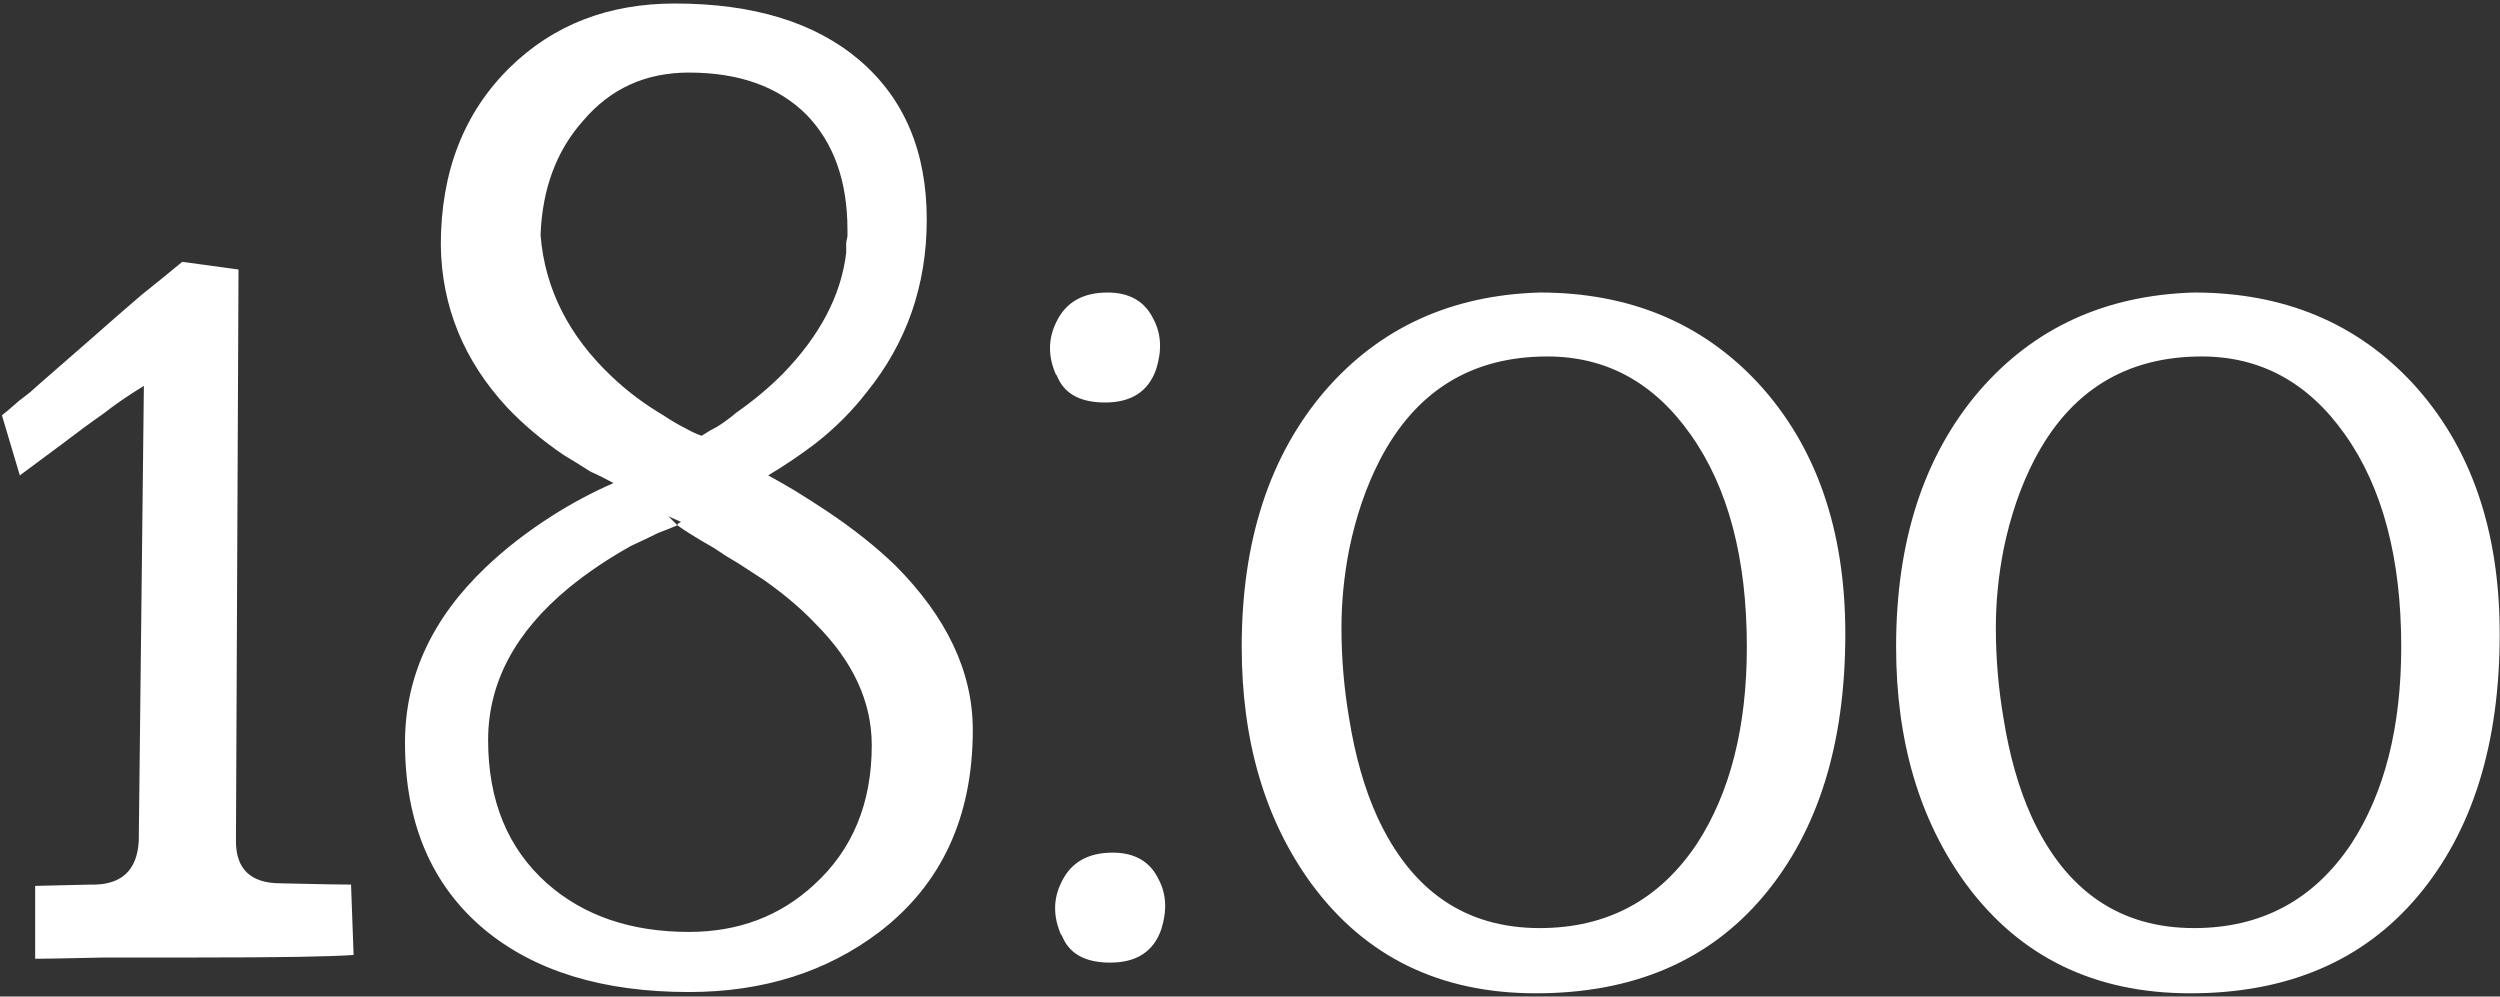 <?xml version="1.0" encoding="UTF-8"?> <svg xmlns="http://www.w3.org/2000/svg" width="434" height="173" viewBox="0 0 434 173" fill="none"><rect x="0" y="0" width="434" height="173" fill="#333333" stroke="none"/><path d="M40.961 146.02C40.961 150.904 43.551 153.346 48.731 153.346C55.243 153.494 59.313 153.568 60.941 153.568L61.385 165.778C57.537 166.074 48.509 166.222 34.301 166.222H18.317C11.509 166.37 7.439 166.444 6.107 166.444V153.79L15.653 153.568C20.981 153.716 23.793 151.2 24.089 146.02L24.977 66.988C22.313 68.616 19.945 70.244 17.873 71.872C15.949 73.204 13.433 75.054 10.325 77.422C7.513 79.494 5.219 81.196 3.443 82.528L0.335 72.094C0.927 71.65 1.889 70.836 3.221 69.652L5.219 68.098L7.217 66.322C10.769 63.214 13.655 60.698 15.875 58.774C18.539 56.406 21.425 53.89 24.533 51.226C27.493 48.858 29.861 46.934 31.637 45.454L41.405 46.786L40.961 146.02ZM76.524 42.568C76.524 29.84 80.52 19.554 88.512 11.71C96.06 4.31 105.606 0.61 117.15 0.61C130.766 0.61 141.422 3.866 149.118 10.378C156.962 17.038 160.884 26.288 160.884 38.128C160.884 49.524 157.406 59.514 150.45 68.098C147.934 71.354 144.974 74.314 141.57 76.978C139.054 78.902 136.316 80.752 133.356 82.528C134.984 83.416 136.538 84.304 138.018 85.192C139.942 86.376 141.792 87.56 143.568 88.744C148.008 91.704 151.93 94.812 155.334 98.068C164.362 107.096 168.876 116.642 168.876 126.706C168.876 141.802 163.474 153.494 152.67 161.782C143.494 168.738 132.468 172.216 119.592 172.216C104.644 172.216 92.804 168.59 84.072 161.338C74.896 153.642 70.308 142.838 70.308 128.926C70.308 117.53 74.97 107.392 84.294 98.512C87.698 95.256 91.62 92.222 96.06 89.41C99.316 87.338 102.794 85.488 106.494 83.86C105.162 83.12 103.83 82.454 102.498 81.862C100.87 80.826 99.316 79.864 97.836 78.976C94.136 76.46 90.88 73.722 88.068 70.762C80.52 62.622 76.672 53.224 76.524 42.568ZM84.738 128.482C84.738 138.99 88.142 147.278 94.95 153.346C101.314 158.97 109.528 161.782 119.592 161.782C128.176 161.782 135.428 159.044 141.348 153.568C148.008 147.5 151.338 139.434 151.338 129.37C151.338 121.822 148.082 114.792 141.57 108.28C139.202 105.764 136.242 103.248 132.69 100.732L128.25 97.846L126.03 96.514L124.032 95.182C120.924 93.406 118.778 92.074 117.594 91.186C116.558 91.63 115.448 92.074 114.264 92.518C112.784 93.258 111.23 93.998 109.602 94.738C105.606 96.958 101.98 99.4 98.724 102.064C89.4 109.76 84.738 118.566 84.738 128.482ZM117.594 90.964C118.186 90.668 118.334 90.52 118.038 90.52L116.04 89.632L116.706 90.298L117.594 91.186C117.594 91.038 117.668 90.964 117.816 90.964H117.594ZM146.898 42.124L147.12 41.014V39.904C147.12 31.468 144.752 24.808 140.016 19.924C135.132 15.04 128.324 12.598 119.592 12.598C112.044 12.598 105.902 15.41 101.166 21.034C96.578 26.214 94.136 32.8 93.84 40.792C94.58 50.116 98.724 58.33 106.272 65.434C108.936 67.95 111.896 70.17 115.152 72.094C116.484 72.982 117.742 73.722 118.926 74.314C119.962 74.906 120.924 75.35 121.812 75.646C122.7 75.054 123.588 74.536 124.476 74.092C125.66 73.352 126.77 72.538 127.806 71.65C130.766 69.578 133.43 67.358 135.798 64.99C142.31 58.33 146.01 51.3 146.898 43.9V42.124ZM121.146 75.868L121.59 75.646L121.146 75.868ZM192.269 50.782C196.117 50.782 198.781 52.336 200.261 55.444C201.593 57.96 201.741 60.846 200.705 64.102C199.373 67.95 196.413 69.874 191.825 69.874C187.385 69.874 184.573 68.246 183.389 64.99V65.212C181.909 61.956 181.909 58.848 183.389 55.888C185.017 52.484 187.977 50.782 192.269 50.782ZM193.157 148.018C197.005 148.018 199.669 149.572 201.149 152.68C202.481 155.196 202.629 158.082 201.593 161.338C200.261 165.186 197.301 167.11 192.713 167.11C188.273 167.11 185.461 165.482 184.277 162.226V162.448C182.797 159.192 182.797 156.084 184.277 153.124C185.905 149.72 188.865 148.018 193.157 148.018ZM267.288 50.782C282.828 50.782 295.482 56.036 305.25 66.544C315.314 77.496 320.346 92 320.346 110.056C320.346 129.148 315.61 144.318 306.138 155.566C296.666 166.814 283.494 172.438 266.622 172.438C250.046 172.438 237.096 166.148 227.772 153.568C219.632 142.468 215.562 128.704 215.562 112.276C215.562 93.924 220.372 79.124 229.992 67.876C239.464 56.924 251.896 51.226 267.288 50.782ZM232.878 108.946C232.878 114.274 233.322 119.528 234.21 124.708C235.246 131.22 236.874 136.918 239.094 141.802C245.014 154.678 254.412 161.116 267.288 161.116C278.98 161.116 288.082 156.232 294.594 146.464C300.366 137.584 303.252 126.188 303.252 112.276C303.252 96.884 299.996 84.6 293.484 75.424C287.12 66.396 278.832 61.882 268.62 61.882C255.448 61.882 245.754 67.876 239.538 79.864C237.17 84.452 235.394 89.632 234.21 95.404C233.322 99.992 232.878 104.506 232.878 108.946ZM380.89 50.782C396.43 50.782 409.084 56.036 418.852 66.544C428.916 77.496 433.948 92 433.948 110.056C433.948 129.148 429.212 144.318 419.74 155.566C410.268 166.814 397.096 172.438 380.224 172.438C363.648 172.438 350.698 166.148 341.374 153.568C333.234 142.468 329.164 128.704 329.164 112.276C329.164 93.924 333.974 79.124 343.594 67.876C353.066 56.924 365.498 51.226 380.89 50.782ZM346.48 108.946C346.48 114.274 346.924 119.528 347.812 124.708C348.848 131.22 350.476 136.918 352.696 141.802C358.616 154.678 368.014 161.116 380.89 161.116C392.582 161.116 401.684 156.232 408.196 146.464C413.968 137.584 416.854 126.188 416.854 112.276C416.854 96.884 413.598 84.6 407.086 75.424C400.722 66.396 392.434 61.882 382.222 61.882C369.05 61.882 359.356 67.876 353.14 79.864C350.772 84.452 348.996 89.632 347.812 95.404C346.924 99.992 346.48 104.506 346.48 108.946Z" fill="white"></path></svg> 